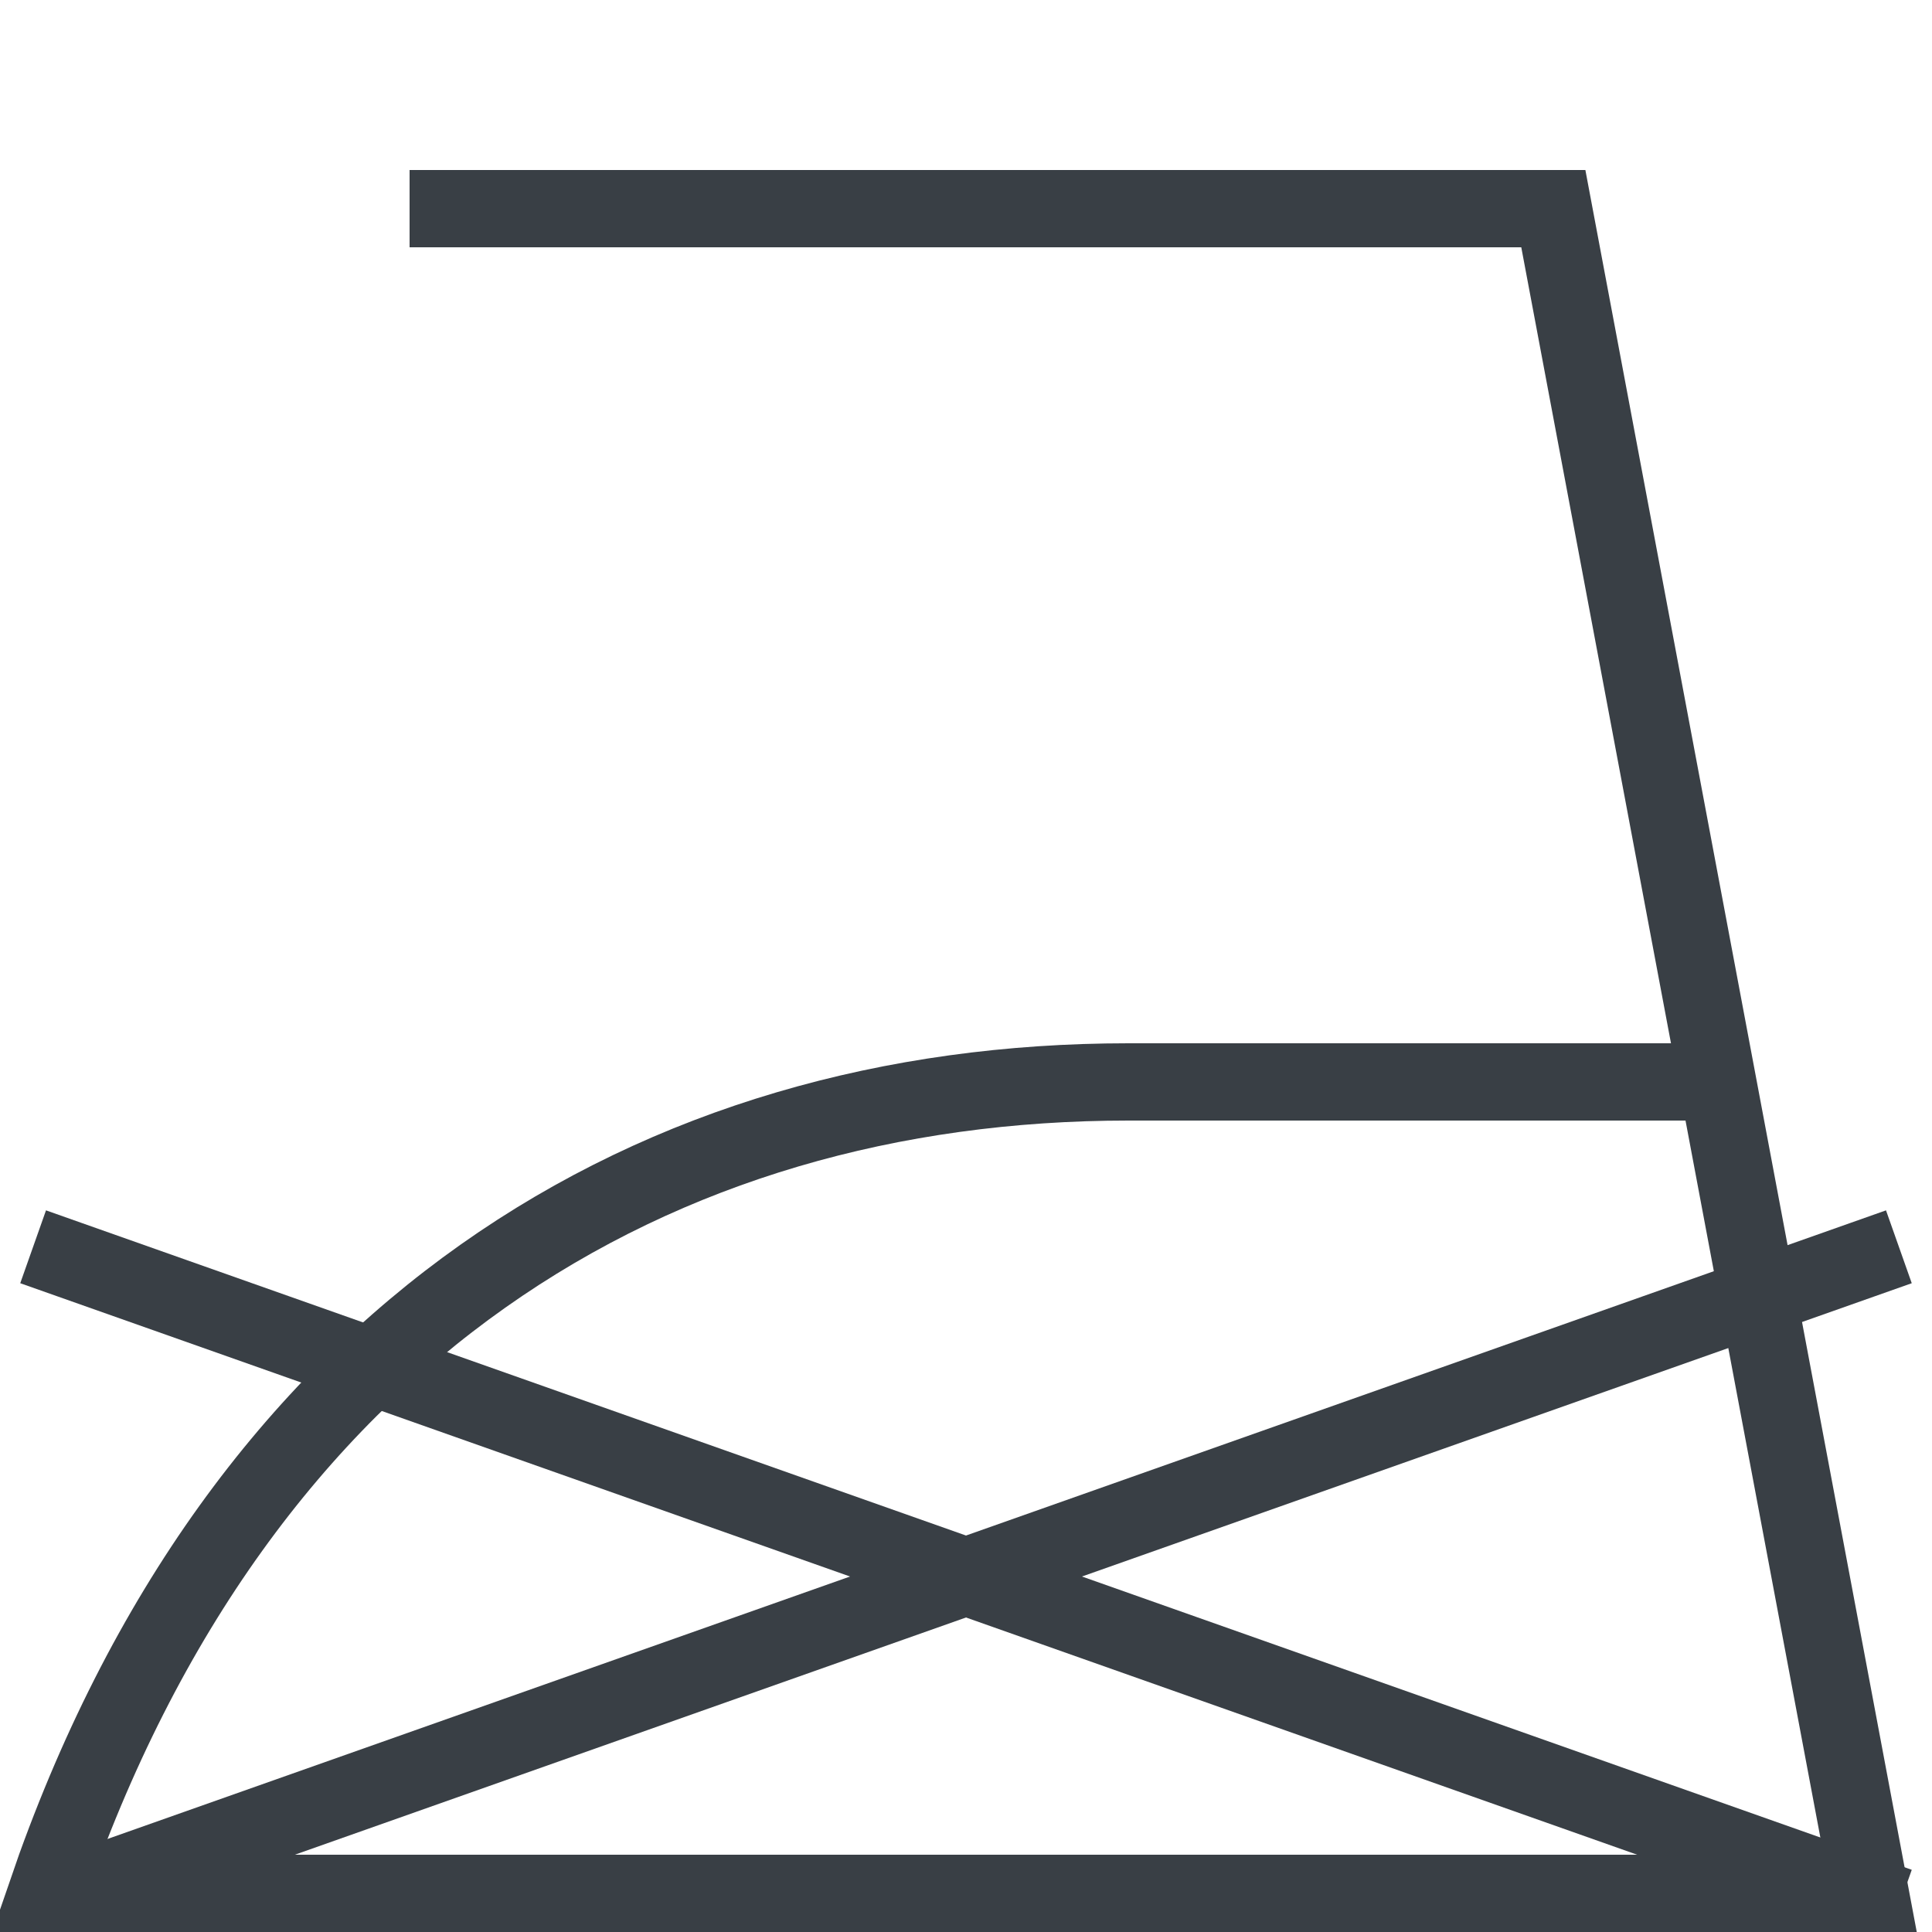 <svg width="25" height="25" xmlns="http://www.w3.org/2000/svg" viewBox="0 0 25 25"><g fill="none" stroke="#393F45"><path d="M5.3 2.7h14.8l4.1 21.8H.6C3.1 17.2 8.5 14 14.6 14H22"/><path d="M24.1 16.3L.9 24.5m23.2 0L.9 16.3" stroke-linecap="square"/></g></svg>
